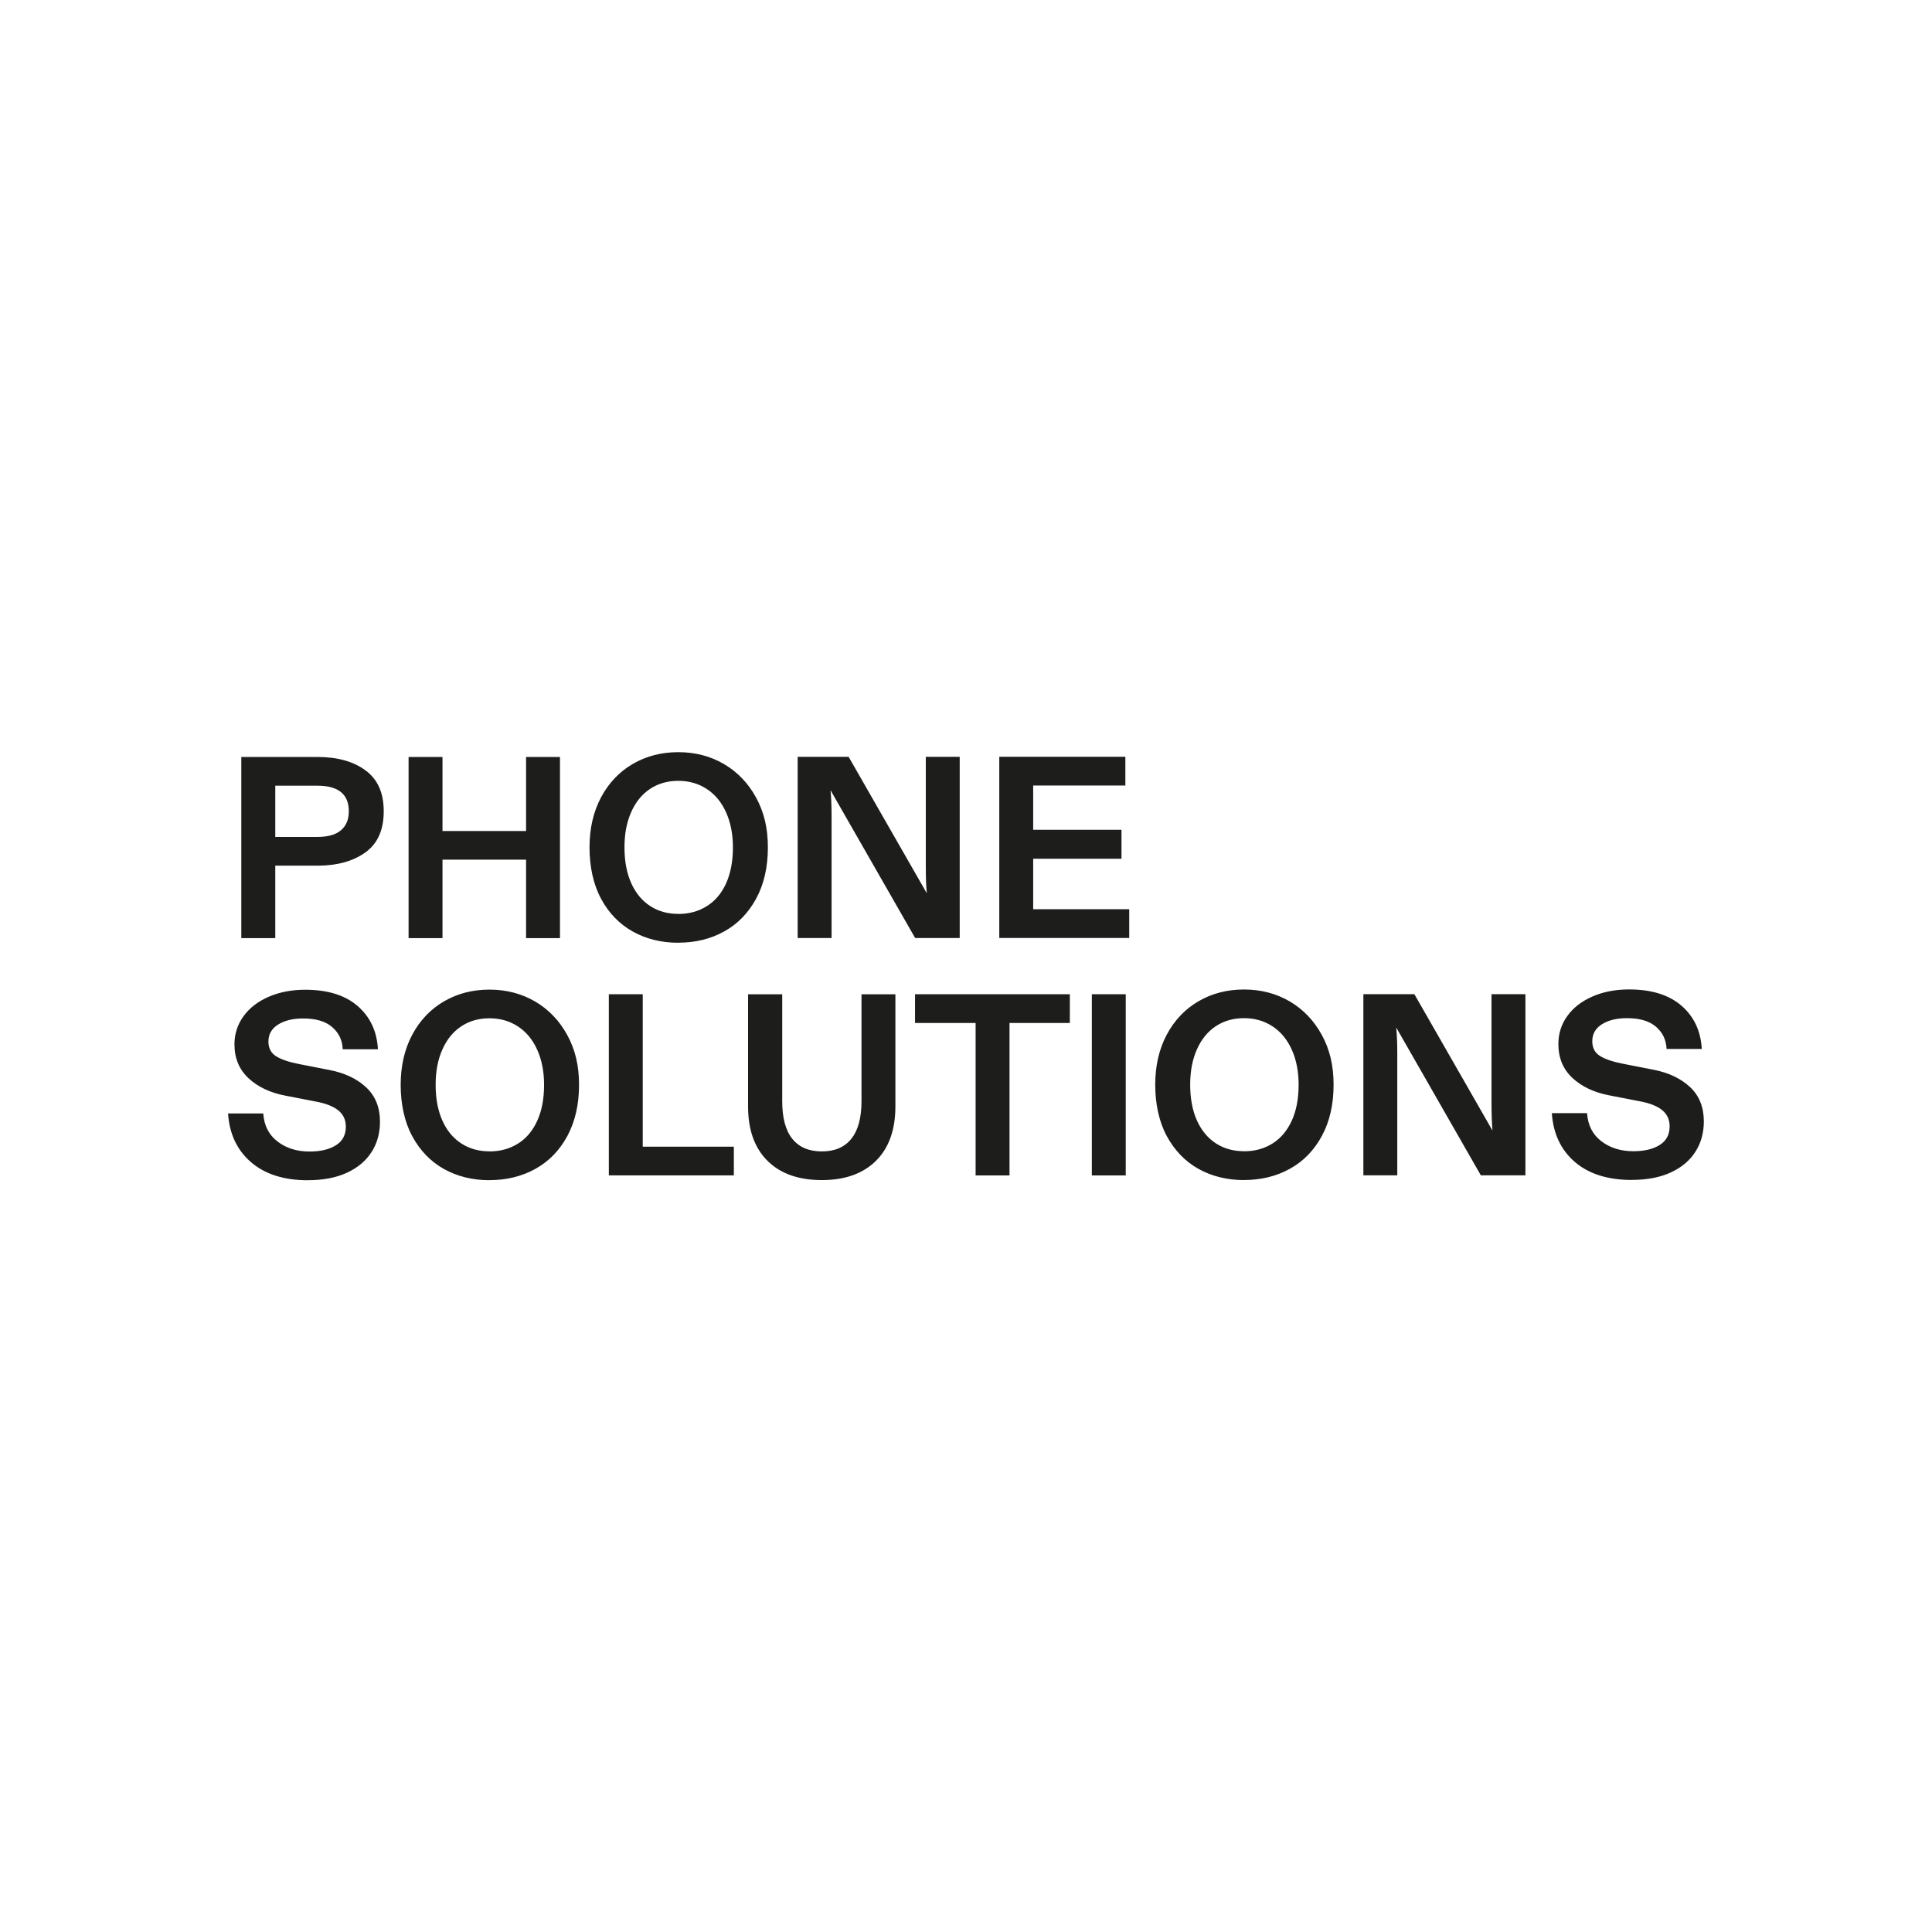 <?xml version="1.0" encoding="UTF-8"?><svg id="a" xmlns="http://www.w3.org/2000/svg" viewBox="0 0 310 310"><path d="m261.85,189.32c2.43,0,4.52-.4,6.25-1.2,1.73-.8,3.05-1.91,3.94-3.32.9-1.41,1.35-3.03,1.35-4.86,0-2.3-.74-4.14-2.22-5.52-1.48-1.38-3.44-2.31-5.88-2.78l-4.9-.96c-1.66-.33-2.9-.75-3.7-1.27-.8-.51-1.2-1.29-1.2-2.35,0-1.16.52-2.07,1.56-2.72,1.04-.65,2.37-.97,4.01-.97,2.05,0,3.6.46,4.67,1.39,1.07.93,1.62,2.11,1.68,3.55h5.65c-.17-2.91-1.26-5.22-3.28-6.96-2.02-1.73-4.82-2.59-8.39-2.59-2.16,0-4.11.37-5.84,1.12-1.73.75-3.08,1.78-4.05,3.12-.97,1.33-1.45,2.84-1.45,4.53,0,2.22.75,4.02,2.24,5.42,1.5,1.4,3.46,2.33,5.9,2.8l4.94.96c1.61.3,2.8.78,3.59,1.43.79.65,1.18,1.52,1.18,2.59,0,1.33-.53,2.33-1.6,2.99-1.07.67-2.47,1-4.22,1-2.02,0-3.73-.53-5.13-1.6-1.4-1.07-2.17-2.57-2.3-4.51h-5.65c.22,3.29,1.45,5.9,3.69,7.83,2.25,1.93,5.29,2.89,9.14,2.89m-37.63-.75v-19.64c0-1.61-.06-2.97-.17-4.07l13.58,23.72h7.15v-29.07h-5.44v17.53c0,1.8.06,3.25.16,4.36l-12.54-21.89h-8.18v29.07h5.44Zm-24.59-3.86c-1.71,0-3.22-.42-4.53-1.27-1.3-.85-2.31-2.07-3.03-3.67-.72-1.61-1.08-3.52-1.08-5.73s.36-4.05,1.08-5.67c.72-1.62,1.73-2.86,3.03-3.72,1.3-.86,2.81-1.29,4.53-1.29s3.24.44,4.57,1.31c1.33.87,2.36,2.12,3.09,3.74.73,1.62,1.1,3.5,1.1,5.63,0,2.25-.37,4.17-1.1,5.77-.74,1.61-1.77,2.83-3.09,3.66-1.33.83-2.85,1.25-4.57,1.25m0,4.61c2.74,0,5.2-.6,7.37-1.81,2.18-1.2,3.88-2.97,5.13-5.28s1.87-5.05,1.87-8.2-.63-5.68-1.89-7.99c-1.26-2.31-2.98-4.1-5.15-5.38-2.17-1.27-4.62-1.91-7.33-1.91s-5.15.63-7.31,1.89c-2.16,1.26-3.86,3.05-5.09,5.36s-1.85,4.99-1.85,8.04.61,5.93,1.85,8.22,2.92,4.05,5.07,5.26c2.15,1.2,4.59,1.81,7.33,1.81m-24.42-.75h5.44v-29.07h-5.44v29.07Zm-13.21-24.46h9.68v-4.61h-24.84v4.61h9.72v24.46h5.44v-24.46Zm-30.11,25.21c3.71,0,6.6-1.03,8.68-3.09,2.08-2.06,3.12-4.98,3.12-8.74v-17.98h-5.44v17.15c0,2.66-.54,4.67-1.62,6.02-1.08,1.36-2.66,2.04-4.74,2.04s-3.65-.67-4.74-2.02c-1.08-1.34-1.62-3.36-1.62-6.04v-17.15h-5.48v17.98c0,3.77,1.04,6.68,3.12,8.74,2.07,2.06,4.98,3.09,8.72,3.09m-14.12-5.36h-14.62v-24.46h-5.44v29.07h20.06v-4.61Zm-39.21.75c-1.72,0-3.23-.42-4.53-1.27-1.3-.85-2.32-2.07-3.03-3.67-.72-1.61-1.08-3.52-1.08-5.73s.36-4.05,1.08-5.67c.72-1.62,1.73-2.86,3.03-3.72,1.3-.86,2.81-1.29,4.53-1.29s3.24.44,4.57,1.31c1.33.87,2.36,2.12,3.09,3.74.73,1.62,1.1,3.5,1.1,5.63,0,2.25-.37,4.17-1.1,5.77-.73,1.61-1.76,2.83-3.09,3.66-1.33.83-2.85,1.25-4.57,1.25m0,4.61c2.74,0,5.2-.6,7.37-1.81,2.17-1.2,3.88-2.97,5.13-5.28,1.24-2.31,1.87-5.05,1.87-8.2s-.63-5.68-1.89-7.99c-1.26-2.31-2.98-4.1-5.15-5.38-2.18-1.27-4.62-1.91-7.33-1.91s-5.15.63-7.31,1.89c-2.16,1.26-3.86,3.05-5.09,5.36s-1.85,4.99-1.85,8.04.61,5.93,1.85,8.22,2.92,4.05,5.07,5.26c2.14,1.2,4.59,1.81,7.33,1.81m-29.12,0c2.44,0,4.52-.4,6.25-1.2,1.73-.8,3.05-1.91,3.95-3.32.9-1.41,1.35-3.03,1.35-4.86,0-2.3-.74-4.14-2.22-5.52-1.48-1.38-3.44-2.31-5.88-2.78l-4.9-.96c-1.66-.33-2.9-.75-3.7-1.27-.8-.51-1.2-1.29-1.2-2.35,0-1.16.52-2.07,1.56-2.72,1.04-.65,2.37-.97,4.01-.97,2.05,0,3.61.46,4.67,1.39,1.07.93,1.63,2.11,1.68,3.55h5.65c-.16-2.91-1.26-5.22-3.28-6.96-2.02-1.73-4.82-2.59-8.39-2.59-2.16,0-4.1.37-5.84,1.12-1.73.75-3.08,1.78-4.05,3.12-.97,1.33-1.46,2.84-1.46,4.53,0,2.22.75,4.02,2.25,5.42,1.49,1.4,3.46,2.33,5.9,2.8l4.95.96c1.6.3,2.8.78,3.59,1.43.79.65,1.18,1.52,1.18,2.59,0,1.33-.53,2.33-1.6,2.99-1.07.67-2.47,1-4.22,1-2.02,0-3.73-.53-5.13-1.6-1.4-1.07-2.17-2.57-2.3-4.51h-5.65c.22,3.29,1.45,5.9,3.7,7.83,2.24,1.93,5.29,2.89,9.14,2.89" style="fill:#1d1d1b; stroke-width:0px;"/><path d="m181.19,145.89h-15.41v-8.1h14.17v-4.65h-14.17v-7.1h14.79v-4.61h-20.23v29.07h20.85v-4.61Zm-47.76,4.61v-19.64c0-1.61-.06-2.97-.17-4.07l13.58,23.72h7.15v-29.07h-5.44v17.53c0,1.8.05,3.25.16,4.36l-12.54-21.89h-8.18v29.07h5.44Zm-24.59-3.86c-1.72,0-3.23-.42-4.53-1.27-1.3-.85-2.31-2.07-3.03-3.67-.72-1.61-1.08-3.52-1.08-5.73s.36-4.05,1.08-5.67c.72-1.62,1.73-2.86,3.03-3.72,1.3-.86,2.81-1.29,4.53-1.29s3.24.44,4.57,1.31c1.33.87,2.36,2.12,3.09,3.74.73,1.62,1.1,3.5,1.1,5.63,0,2.25-.37,4.17-1.1,5.78-.73,1.61-1.76,2.82-3.09,3.65-1.33.83-2.85,1.25-4.57,1.25m0,4.61c2.74,0,5.2-.6,7.37-1.81,2.17-1.2,3.88-2.97,5.13-5.28,1.25-2.31,1.87-5.05,1.87-8.2s-.63-5.68-1.89-7.99c-1.26-2.31-2.98-4.1-5.15-5.38-2.17-1.27-4.62-1.91-7.33-1.91s-5.15.63-7.31,1.89c-2.16,1.26-3.86,3.05-5.09,5.36-1.23,2.31-1.85,4.99-1.85,8.04s.61,5.93,1.85,8.22c1.23,2.3,2.92,4.05,5.07,5.26,2.14,1.2,4.59,1.81,7.33,1.81m-37.84-13.33h13.41v12.59h5.44v-29.07h-5.44v11.88h-13.41v-11.88h-5.44v29.07h5.44v-12.59Zm-26.83-3.65v-8.22h6.77c3.35,0,5.03,1.37,5.03,4.11,0,1.3-.42,2.32-1.25,3.03-.83.72-2.09,1.08-3.78,1.08h-6.77Zm0,16.24v-11.63h6.77c3.15,0,5.72-.71,7.68-2.12,1.97-1.41,2.95-3.61,2.95-6.6s-.97-5.12-2.91-6.56c-1.94-1.44-4.52-2.16-7.73-2.16h-12.21v29.07h5.44Z" style="fill:#1d1d1b; stroke-width:0px;"/></svg>